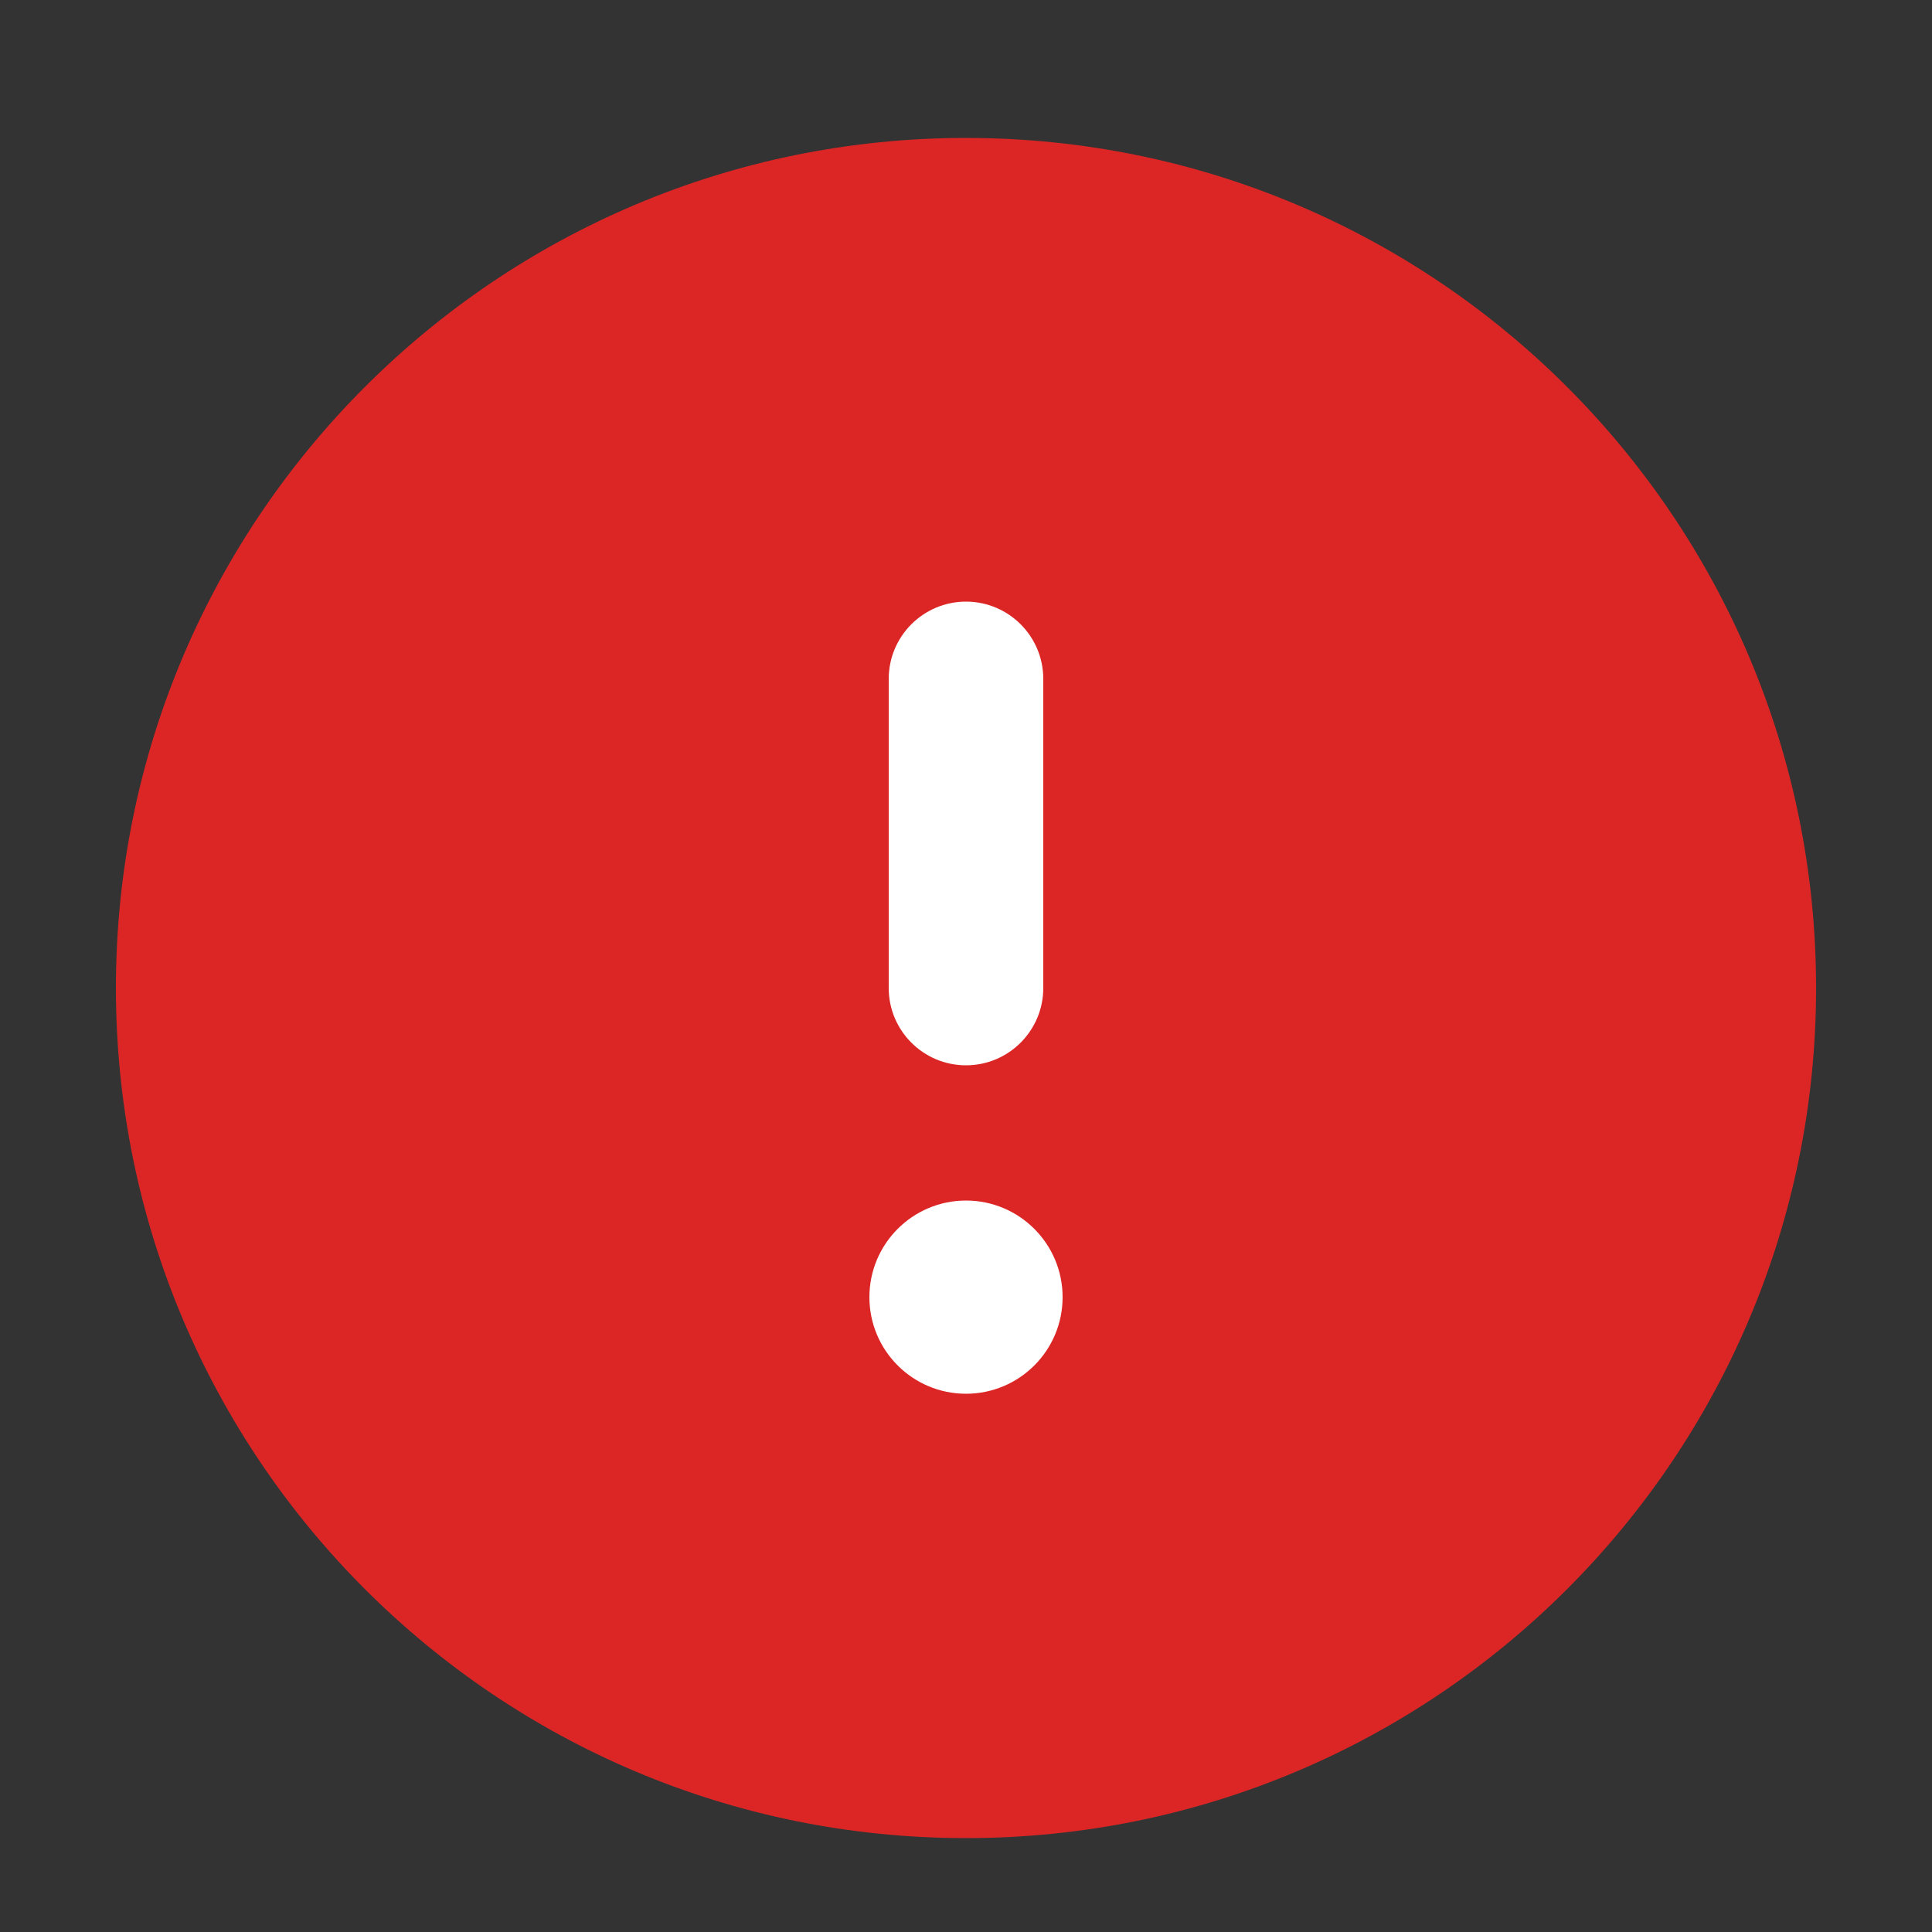 <?xml version="1.0" encoding="UTF-8" standalone="no"?><svg width='25' height='25' viewBox='0 0 25 25' fill='none' xmlns='http://www.w3.org/2000/svg'>
<rect x="0" y="0" width="25" height="25" fill="#333333" stroke="none"/>
<path d='M12.5 1.785C6.425 1.785 1.5 6.71 1.5 12.785C1.5 18.86 6.425 23.785 12.5 23.785C18.575 23.785 23.5 18.86 23.5 12.785C23.5 6.71 18.575 1.785 12.5 1.785Z' fill='#DC2626'/>
<path fill-rule='evenodd' clip-rule='evenodd' d='M12.5 7.785C13.052 7.785 13.5 8.233 13.5 8.785V12.785C13.5 13.337 13.052 13.785 12.5 13.785C11.948 13.785 11.5 13.337 11.5 12.785V8.785C11.5 8.233 11.948 7.785 12.5 7.785ZM11.25 16.785C11.25 16.095 11.81 15.535 12.5 15.535C13.19 15.535 13.75 16.095 13.75 16.785C13.75 17.476 13.19 18.035 12.5 18.035C11.81 18.035 11.25 17.476 11.25 16.785Z' fill='white'/>
</svg>
